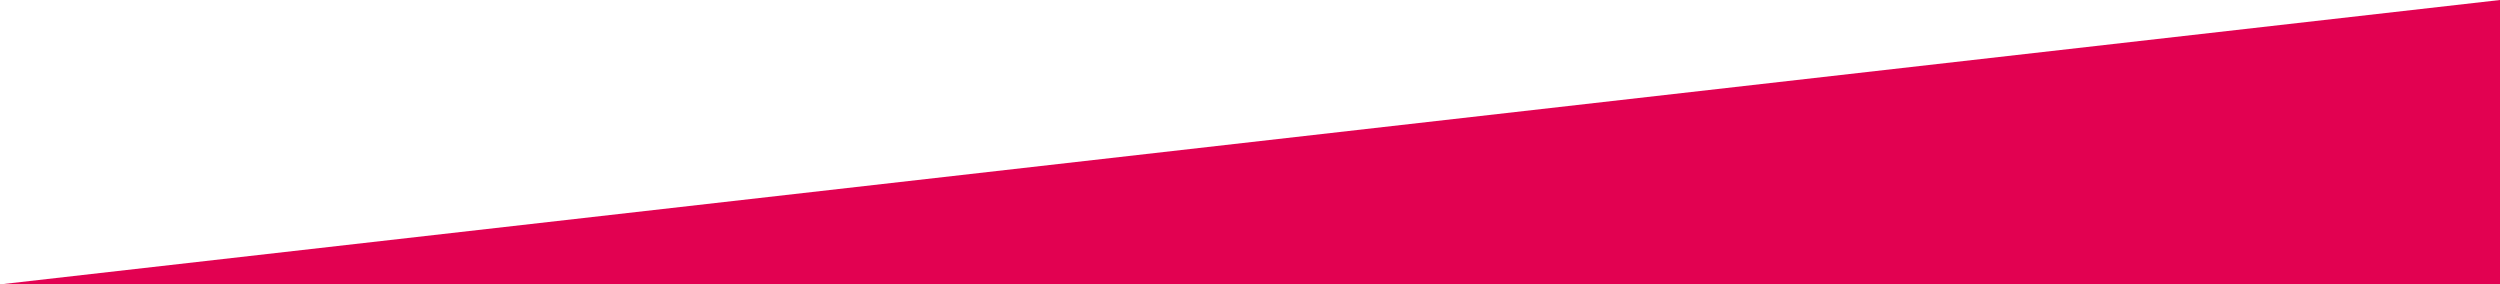 <?xml version="1.0" encoding="utf-8"?>
<!-- Generator: Adobe Illustrator 22.1.0, SVG Export Plug-In . SVG Version: 6.00 Build 0)  -->
<svg version="1.1" id="Layer_1" xmlns="http://www.w3.org/2000/svg" xmlns:xlink="http://www.w3.org/1999/xlink" x="0px" y="0px"
	 viewBox="0 0 37.8 4.3" style="enable-background:new 0 0 37.8 4.3;" xml:space="preserve">
<style type="text/css">
	.st0{fill:#e20151;}
</style>
<polygon class="st0" points="37.8,0 37.8,4.3 0,4.3 "/>
</svg>

